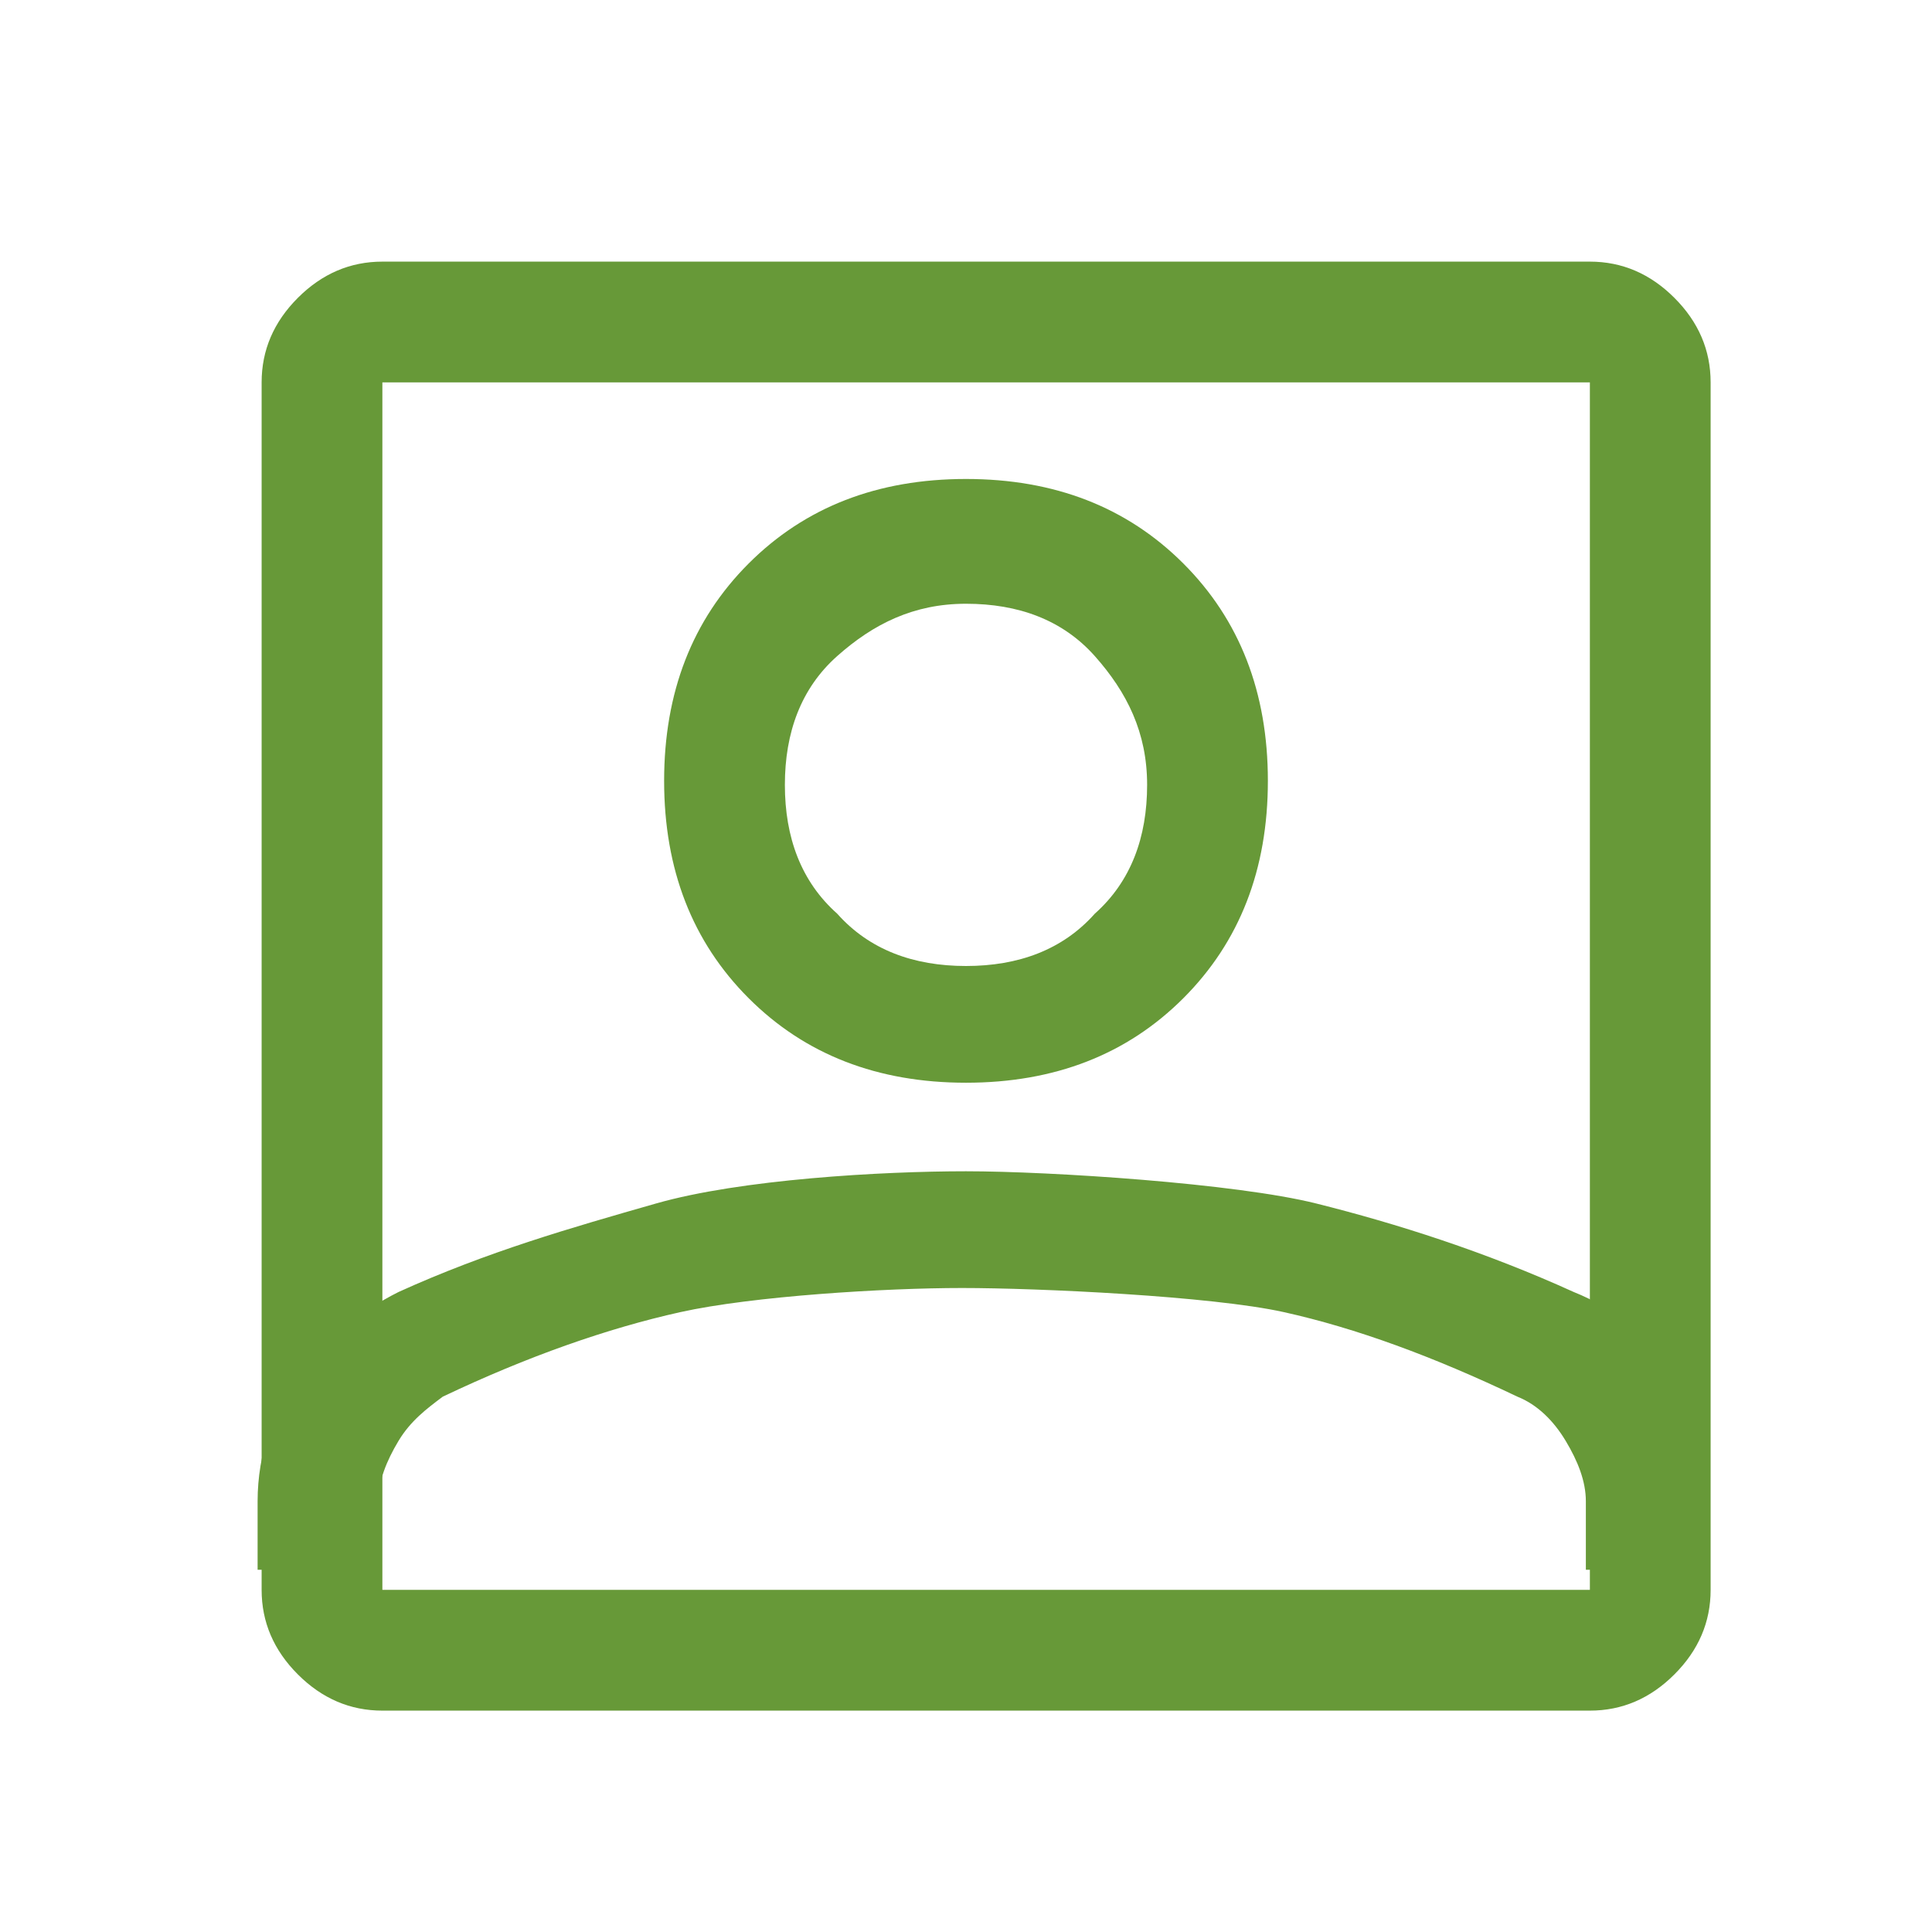 <?xml version="1.0" encoding="UTF-8"?>
<svg id="Layer_3" xmlns="http://www.w3.org/2000/svg" version="1.1" viewBox="0 0 48 48">
  <!-- Generator: Adobe Illustrator 29.6.1, SVG Export Plug-In . SVG Version: 2.1.1 Build 9)  -->
  <defs>
    <style>
      .st0 {
        fill: #679938;
      }
    </style>
  </defs>
  <path class="st0" d="M29.4,14c-1.4-1.4-3.2-2.1-5.4-2.1s-4,.7-5.4,2.1c-1.4,1.4-2.1,3.2-2.1,5.4s.7,4,2.1,5.4,3.2,2.1,5.4,2.1,4-.7,5.4-2.1,2.1-3.2,2.1-5.4-.7-4-2.1-5.4ZM27.2,22.7c-.8.9-1.9,1.3-3.2,1.3s-2.4-.4-3.2-1.3c-.9-.8-1.3-1.9-1.3-3.2s.4-2.4,1.3-3.2,1.9-1.3,3.2-1.3,2.4.4,3.2,1.3,1.3,1.9,1.3,3.2-.4,2.4-1.3,3.2Z"/>
  <path class="st0" d="M41.6,34.1c-.6-.9-1.5-1.6-2.5-2-2.2-1-4.4-1.7-6.4-2.2-2-.5-6.6-.8-8.7-.8s-5.6.2-7.7.8-4.2,1.2-6.4,2.2c-1,.5-1.8,1.2-2.5,2-.6.9-1,2-1,3.2v1.7h3v-1.7c0-.5.2-1,.5-1.5s.7-.8,1.1-1.1c2.1-1,4.1-1.7,5.9-2.1,1.8-.4,5.1-.6,7-.6s6.2.2,8,.6c1.8.4,3.7,1.1,5.8,2.1.5.2.9.6,1.2,1.1.3.5.5,1,.5,1.5v1.7h3v-1.7c0-1.3-.3-2.3-.9-3.2Z"/>
  <path class="st0" d="M9.5,42.5c-.8,0-1.5-.3-2.1-.9s-.9-1.3-.9-2.1V9.5c0-.8.3-1.5.9-2.1s1.3-.9,2.1-.9h30c.8,0,1.5.3,2.1.9s.9,1.3.9,2.1v30c0,.8-.3,1.5-.9,2.1s-1.3.9-2.1.9H9.5ZM9.5,39.5h30V9.5H9.5v30ZM9.5,9.5v30V9.5Z"/>
</svg>